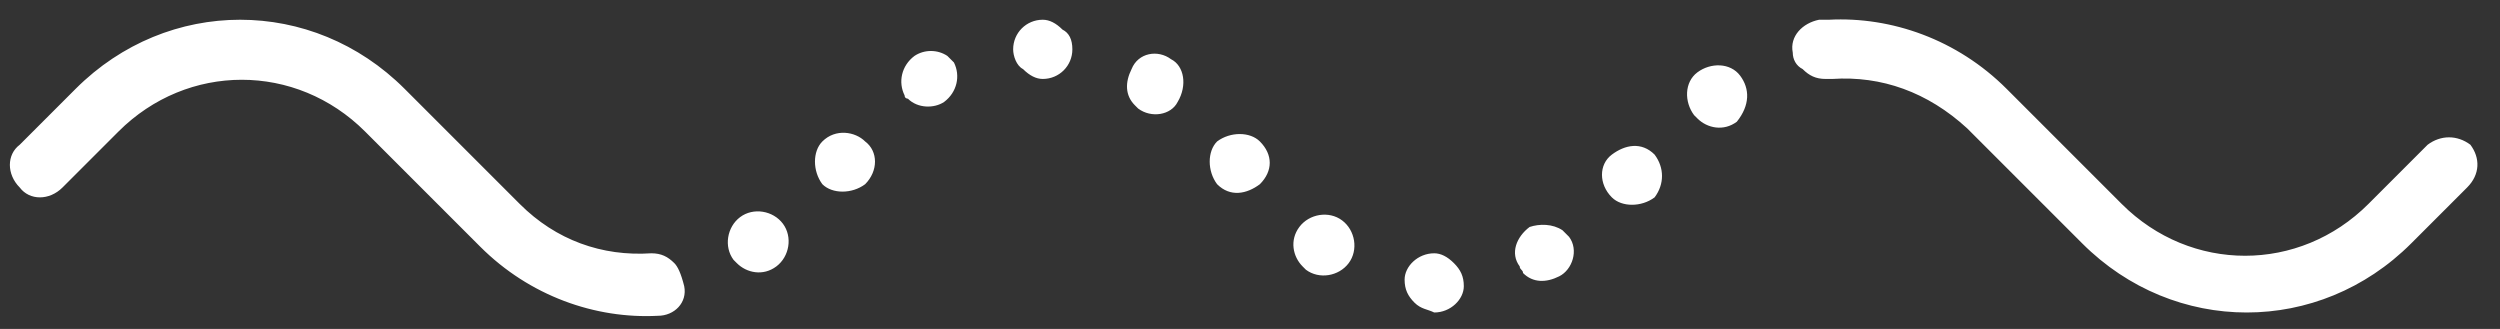 <?xml version="1.0" encoding="UTF-8"?>
<svg width="76px" height="10px" viewBox="0 0 76 10" version="1.1" xmlns="http://www.w3.org/2000/svg" xmlns:xlink="http://www.w3.org/1999/xlink">
    <rect x="0" y="0" width="76" height="10" fill="#333333" stroke="none"/>
    <!-- Generator: Sketch 58 (84663) - https://sketch.com -->
    <title>5e1ecd5224d0ee00217c85a8</title>
    <desc>Created with Sketch.</desc>
    <defs>
        <linearGradient x1="-0.142%" y1="49.32%" x2="99.619%" y2="49.32%" id="linearGradient-1">
            <stop stop-color="#FFFFFF" offset="0%"></stop>
            <stop stop-color="#FFFFFF" offset="99.95%"></stop>
        </linearGradient>
    </defs>
    <g id="Page-1" stroke="none" stroke-width="1" fill="none" fill-rule="evenodd">
        <g id="5e1ecd5224d0ee00217c85a8" fill="url(#linearGradient-1)" fill-rule="nonzero">
            <path d="M75.1,4.4 C74.7,4.1 74.2,4.1 73.8,4.4 L72,6.2 C69.9,8.3 66.6,8.3 64.5,6.2 L61,2.7 C59.5,1.2 57.5,0.5 55.6,0.6 C55.5,0.6 55.5,0.6 55.4,0.6 C55.4,0.6 55.3,0.6 55.3,0.6 C54.8,0.7 54.4,1.1 54.5,1.6 C54.5,1.8 54.6,2 54.8,2.1 C55,2.3 55.2,2.4 55.5,2.4 C55.5,2.4 55.5,2.4 55.6,2.4 C55.6,2.4 55.7,2.4 55.7,2.4 C57.2,2.3 58.6,2.8 59.8,3.9 L63.3,7.4 C66.1,10.2 70.5,10.2 73.3,7.4 L75,5.7 C75.4,5.3 75.4,4.8 75.1,4.4 C75.1,4.4 75.1,4.4 75.1,4.4 Z M52.9,2.3 C52.6,1.9 52,1.9 51.6,2.2 C51.2,2.5 51.2,3.1 51.5,3.5 L51.6,3.6 C51.9,3.9 52.4,4 52.8,3.7 C53.2,3.2 53.2,2.7 52.9,2.3 Z M50.3,4.7 C49.9,4.3 49.4,4.4 49,4.7 C48.6,5 48.6,5.6 49,6 C49.3,6.3 49.9,6.3 50.3,6 C50.6,5.6 50.6,5.1 50.3,4.7 Z M47.5,7 C47.2,6.8 46.8,6.8 46.5,6.9 C46.1,7.2 45.9,7.7 46.2,8.1 C46.2,8.2 46.3,8.2 46.3,8.3 C46.6,8.6 47,8.6 47.4,8.4 C47.8,8.2 48,7.6 47.7,7.2 C47.7,7.2 47.6,7.1 47.5,7 Z M44.2,8 C44,7.8 43.8,7.7 43.6,7.7 C43.1,7.7 42.7,8.1 42.7,8.5 C42.7,8.8 42.8,9 43,9.2 C43.2,9.4 43.4,9.4 43.6,9.5 L43.6,9.5 C44.1,9.5 44.5,9.1 44.5,8.7 C44.5,8.4 44.4,8.2 44.2,8 Z M40.8,6.7 C40.4,6.4 39.8,6.5 39.5,6.9 C39.2,7.3 39.3,7.8 39.6,8.1 C39.6,8.1 39.7,8.2 39.7,8.2 C40.1,8.5 40.7,8.4 41,8 C41.3,7.6 41.2,7 40.8,6.7 Z M38.3,4.3 C38,4 37.4,4 37,4.3 C36.7,4.6 36.7,5.2 37,5.6 C37.4,6 37.9,5.9 38.3,5.6 C38.7,5.2 38.7,4.7 38.3,4.3 Z M35.6,1.8 C35.2,1.5 34.6,1.6 34.4,2.1 C34.2,2.5 34.2,2.9 34.5,3.2 C34.5,3.2 34.6,3.3 34.6,3.3 C35,3.6 35.6,3.5 35.8,3.1 C36.1,2.6 36,2 35.6,1.8 Z M32.3,0.9 C32.1,0.7 31.9,0.6 31.7,0.6 C31.2,0.6 30.8,1 30.8,1.5 C30.8,1.7 30.9,2 31.1,2.1 C31.3,2.3 31.5,2.4 31.7,2.4 C32.2,2.4 32.6,2 32.6,1.5 C32.6,1.2 32.5,1 32.3,0.9 Z M28.8,1.7 C28.5,1.5 28.1,1.5 27.8,1.7 C27.4,2 27.3,2.5 27.5,2.9 C27.5,3 27.6,3 27.6,3 C27.9,3.3 28.4,3.3 28.7,3.1 C29.1,2.8 29.2,2.3 29,1.9 C29,1.9 28.9,1.8 28.8,1.7 Z M26.3,4.3 C26,4 25.4,3.9 25,4.3 C24.7,4.6 24.7,5.2 25,5.6 C25.3,5.9 25.9,5.9 26.3,5.6 C26.7,5.2 26.7,4.6 26.3,4.3 Z M23.8,6.8 C23.5,6.4 22.9,6.3 22.5,6.6 C22.1,6.9 22,7.5 22.3,7.9 C22.3,7.9 22.4,8 22.4,8 C22.7,8.3 23.2,8.4 23.6,8.1 L23.6,8.1 C24,7.8 24.1,7.2 23.8,6.8 Z M20.5,8 C20.3,7.8 20.1,7.7 19.8,7.7 C19.8,7.7 19.8,7.7 19.8,7.7 C19.8,7.7 19.8,7.7 19.8,7.7 C18.3,7.8 16.9,7.3 15.8,6.2 L12.3,2.7 C9.5,-0.1 5.1,-0.1 2.3,2.7 L0.6,4.4 C0.2,4.7 0.2,5.3 0.6,5.7 C0.9,6.1 1.5,6.1 1.9,5.7 C1.9,5.7 1.9,5.7 1.9,5.7 L3.6,4 C5.7,1.9 9,1.9 11.1,4 L14.6,7.5 C16.1,9 18.1,9.7 20,9.6 C20.5,9.6 20.9,9.2 20.8,8.7 C20.7,8.3 20.6,8.1 20.5,8 Z" id="Shape"></path>
        </g>
    </g>
</svg>